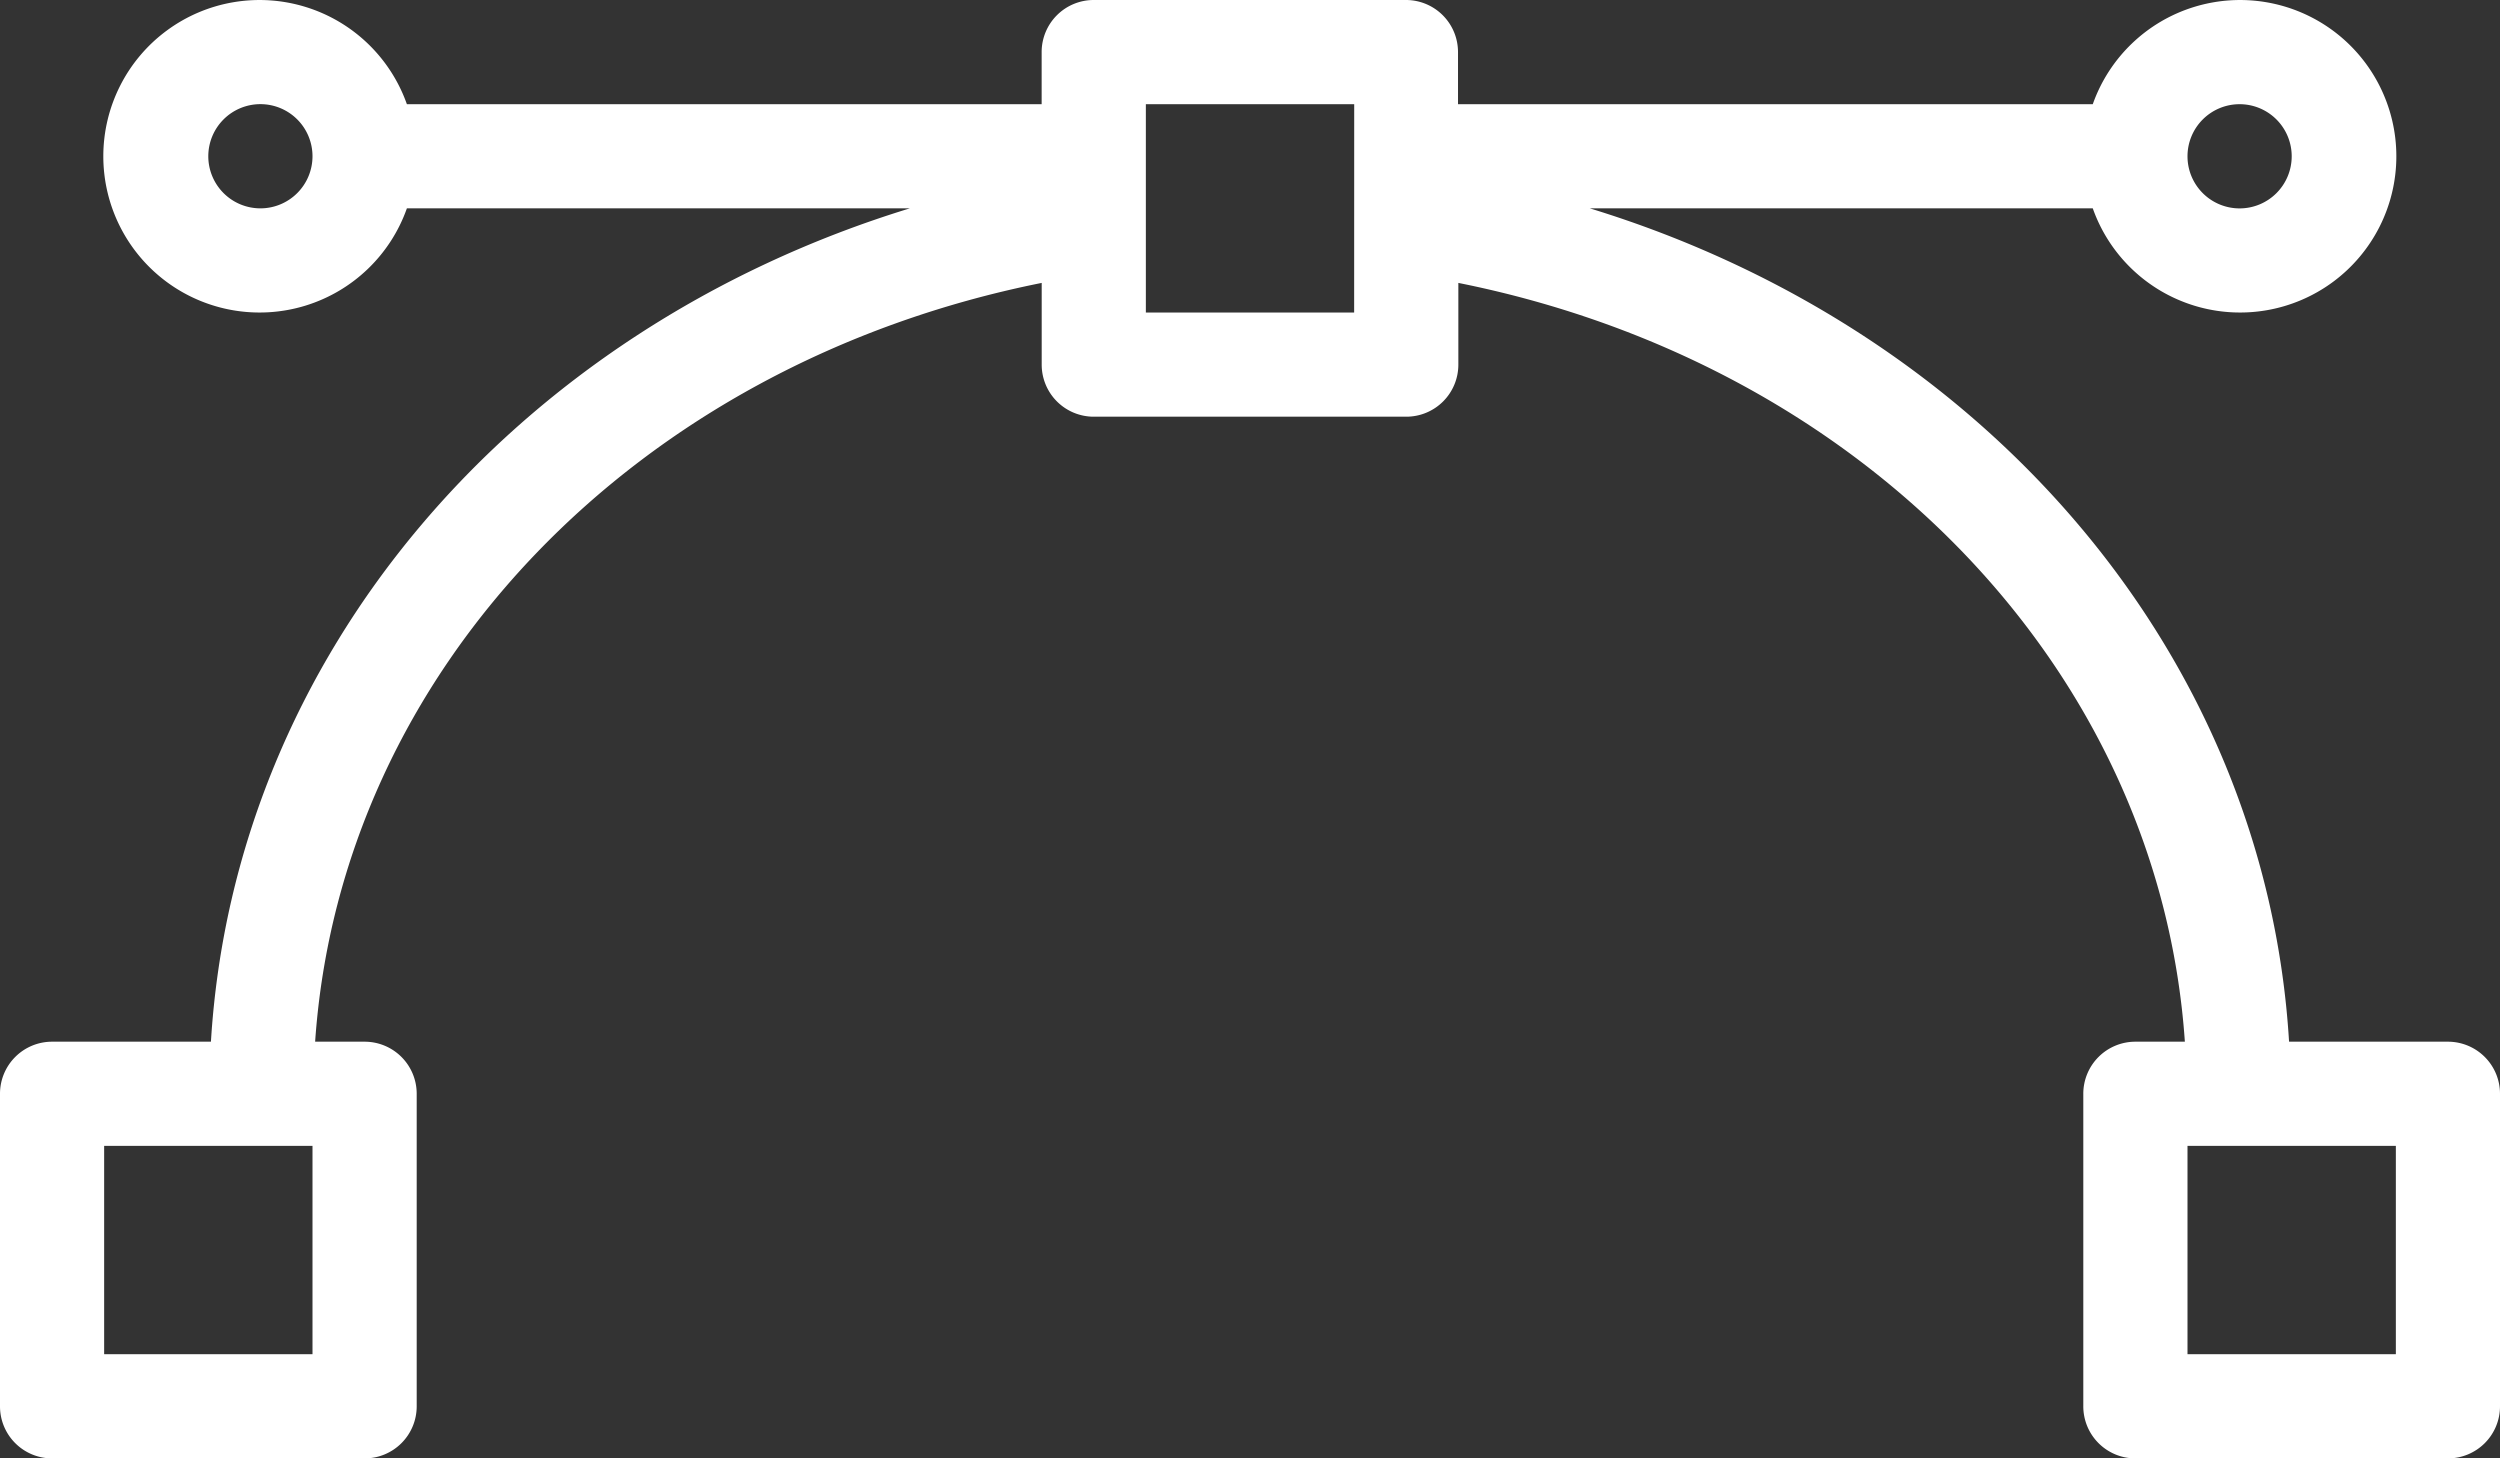 <svg id="Layer_1" data-name="Layer 1" xmlns="http://www.w3.org/2000/svg" viewBox="0 0 512 298.67"><rect x="0" y="0" width="512" height="298.67" fill="#333333" stroke="none"/><defs><style>.cls-1{fill:#fff;}</style></defs><title>designing</title><path class="cls-1" d="M501.33,320H468.8C464,241.06,407,174.3,325.6,149.33h103a32,32,0,1,0,0-21.33h-130V117.33A10.66,10.66,0,0,0,288,106.66H224a10.66,10.66,0,0,0-10.67,10.67V128h-130a32,32,0,1,0,0,21.33h103C105,174.3,48,241.06,43.2,320H10.67A10.66,10.66,0,0,0,0,330.67v64a10.66,10.66,0,0,0,10.67,10.67h64a10.66,10.66,0,0,0,10.67-10.67v-64A10.66,10.66,0,0,0,74.67,320H64.54c5.22-75.78,65.48-138.7,148.8-155.4v16.73A10.66,10.66,0,0,0,224,192h64a10.66,10.66,0,0,0,10.67-10.67V164.6C382,181.3,442.24,244.22,447.46,320H437.33a10.66,10.66,0,0,0-10.67,10.67v64a10.66,10.66,0,0,0,10.67,10.67h64A10.66,10.66,0,0,0,512,394.67v-64A10.66,10.66,0,0,0,501.33,320ZM458.67,128A10.67,10.67,0,1,1,448,138.67,10.67,10.67,0,0,1,458.67,128ZM53.33,149.33A10.67,10.67,0,1,1,64,138.67,10.67,10.67,0,0,1,53.33,149.33ZM64,384H21.33V341.33H64ZM277.33,170.67H234.67V128h42.67ZM490.67,384H448V341.33h42.67Z" transform="translate(0 -106.66)"/></svg>
